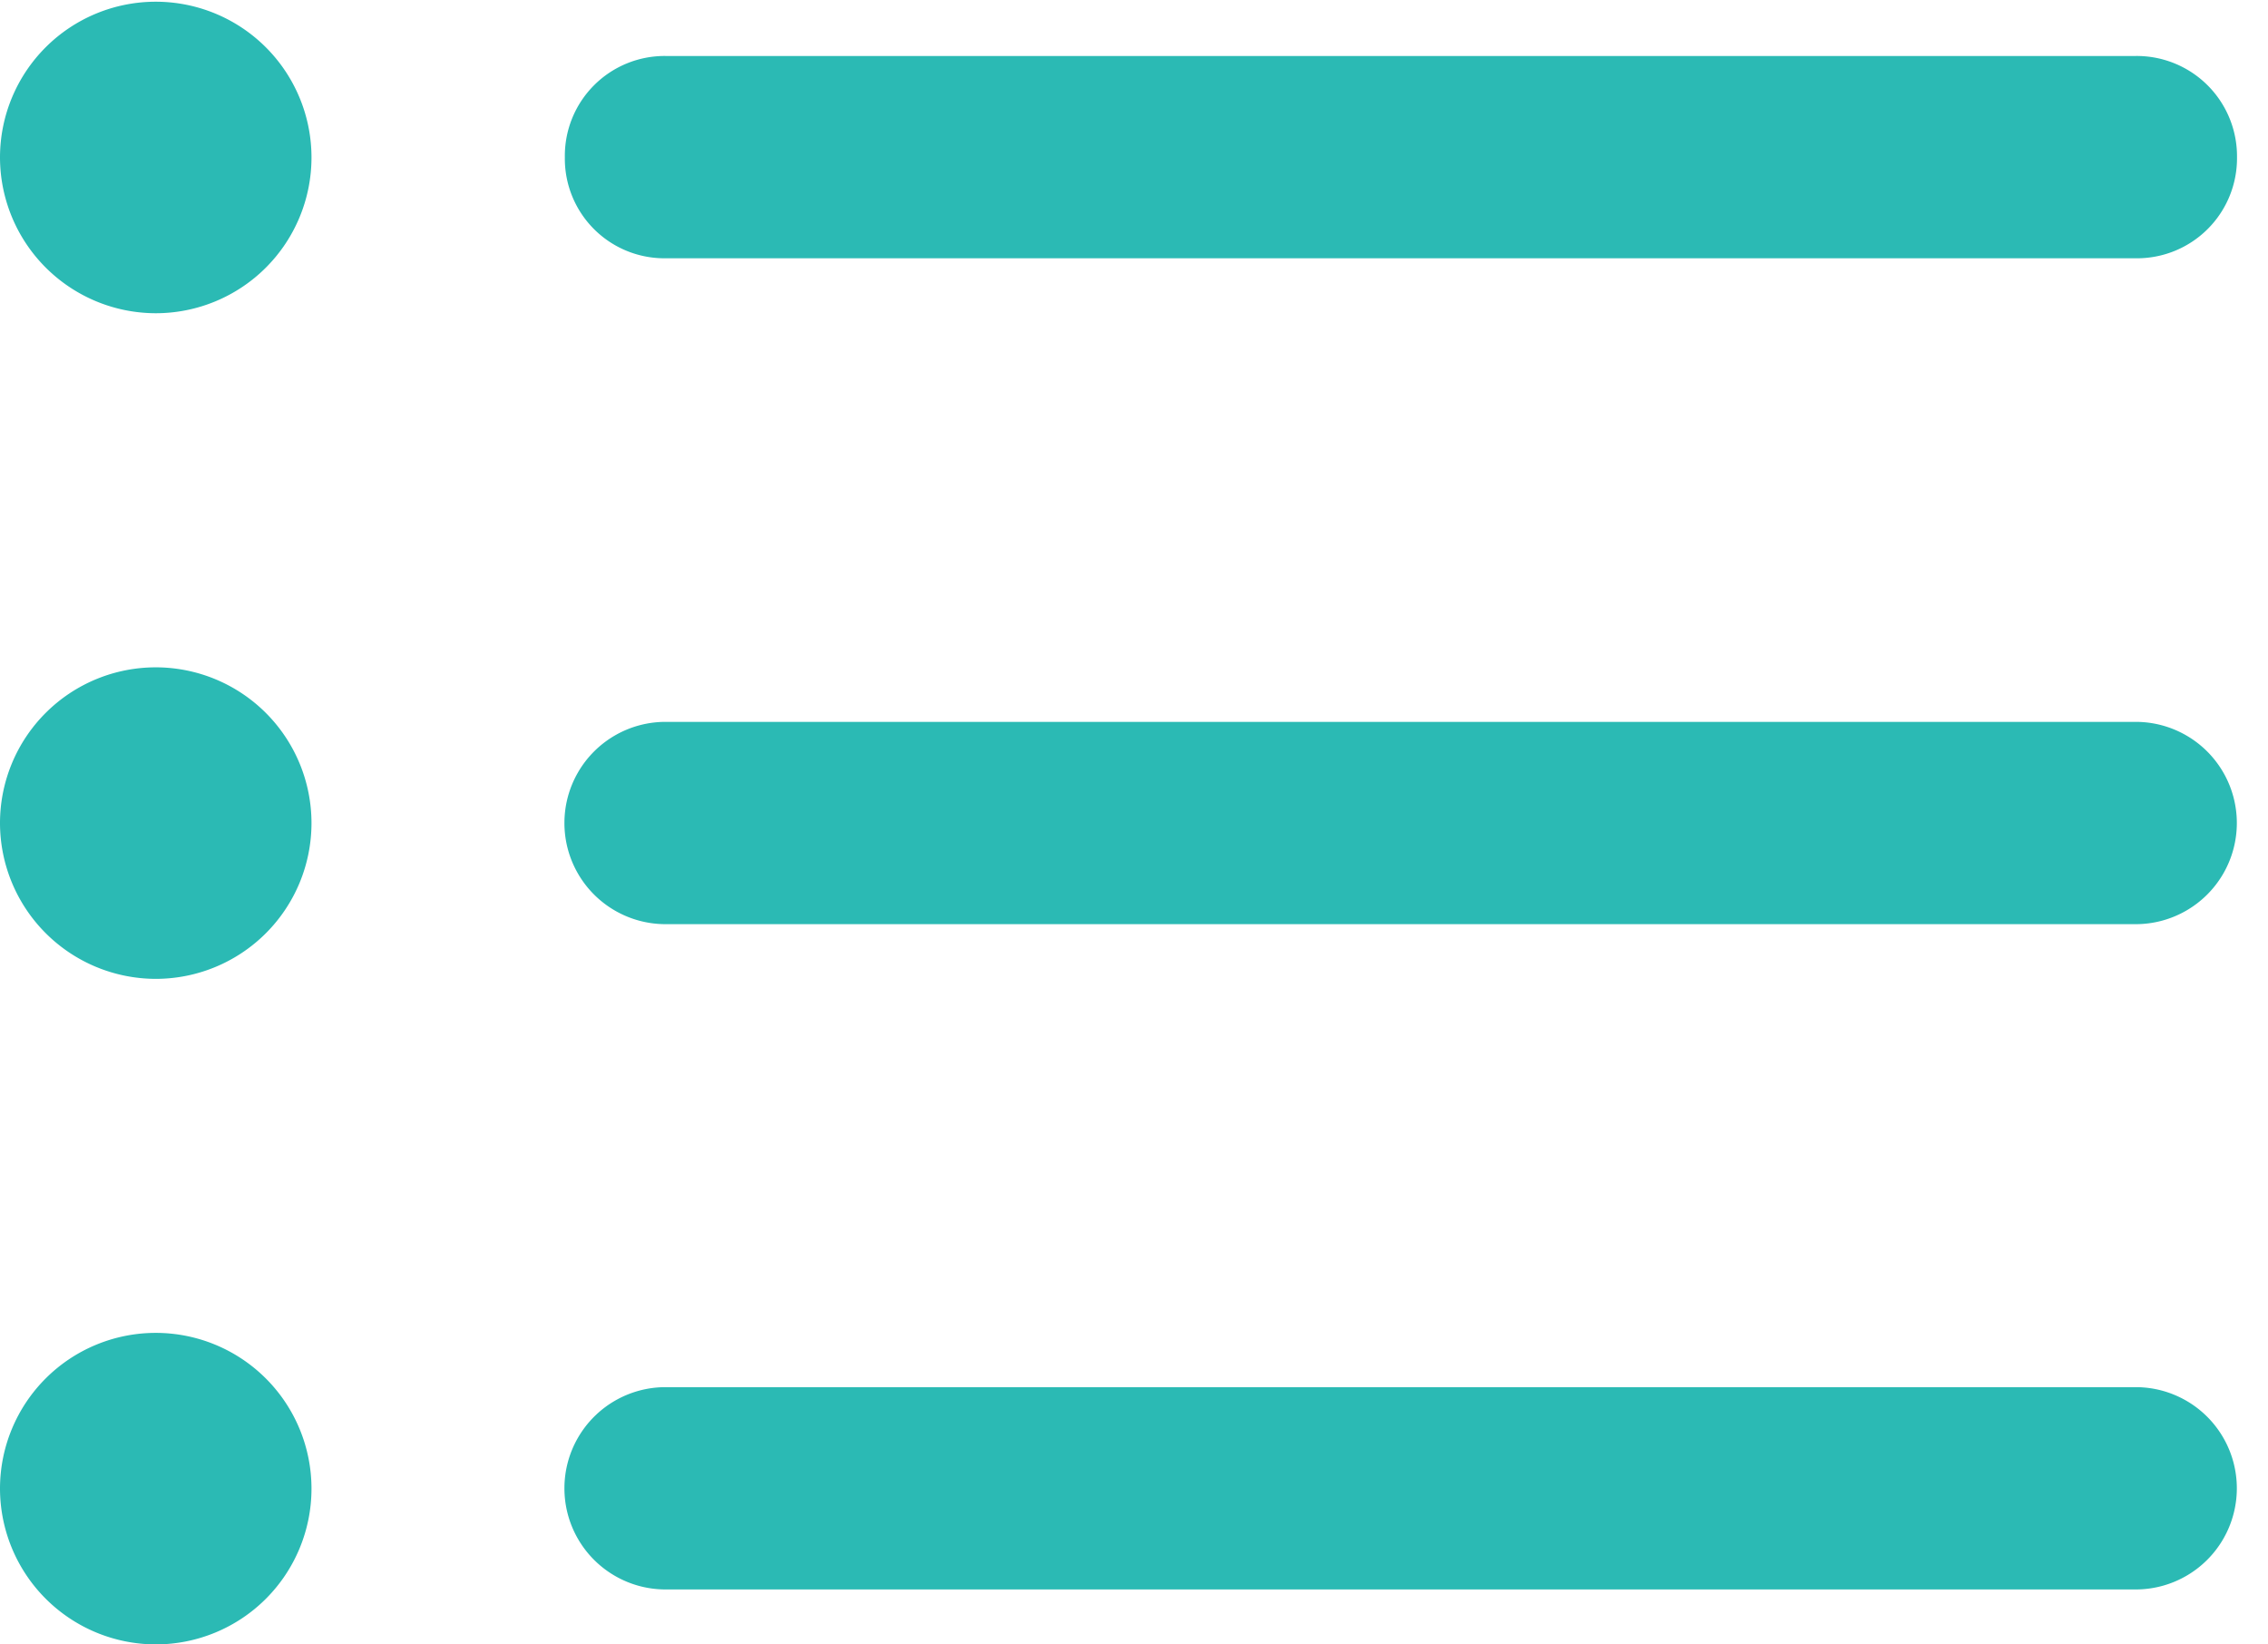<svg id="list.bullet" xmlns="http://www.w3.org/2000/svg" width="26.416" height="19.151" viewBox="0 0 26.416 19.151">
  <rect id="Rectángulo_65" data-name="Rectángulo 65" width="26.416" height="19.151" fill="#2bbab4" opacity="0"/>
  <path id="Trazado_136" data-name="Trazado 136" d="M7.752,18.511H24.875a1.178,1.178,0,1,0,0-2.356H7.752a1.178,1.178,0,0,0,0,2.356Z" fill="#2bbab4"/>
  <path id="Trazado_137" data-name="Trazado 137" d="M1.813,19.151A1.814,1.814,0,1,0,0,17.335,1.817,1.817,0,0,0,1.813,19.151Z" fill="#2bbab4"/>
  <path id="Trazado_138" data-name="Trazado 138" d="M7.752,10.763H24.875a1.178,1.178,0,1,0,0-2.356H7.752a1.178,1.178,0,0,0,0,2.356Z" fill="#2bbab4"/>
  <path id="Trazado_139" data-name="Trazado 139" d="M1.813,11.4A1.814,1.814,0,1,0,0,9.58,1.817,1.817,0,0,0,1.813,11.4Z" fill="#2bbab4"/>
  <path id="Trazado_140" data-name="Trazado 140" d="M7.752,3.008H24.875a1.165,1.165,0,0,0,1.18-1.176,1.168,1.168,0,0,0-1.18-1.18H7.752a1.163,1.163,0,0,0-1.173,1.18A1.16,1.16,0,0,0,7.752,3.008Z" fill="#2bbab4"/>
  <path id="Trazado_141" data-name="Trazado 141" d="M1.813,3.648A1.814,1.814,0,1,0,0,1.832,1.817,1.817,0,0,0,1.813,3.648Z" fill="#2bbab4"/>
</svg>

